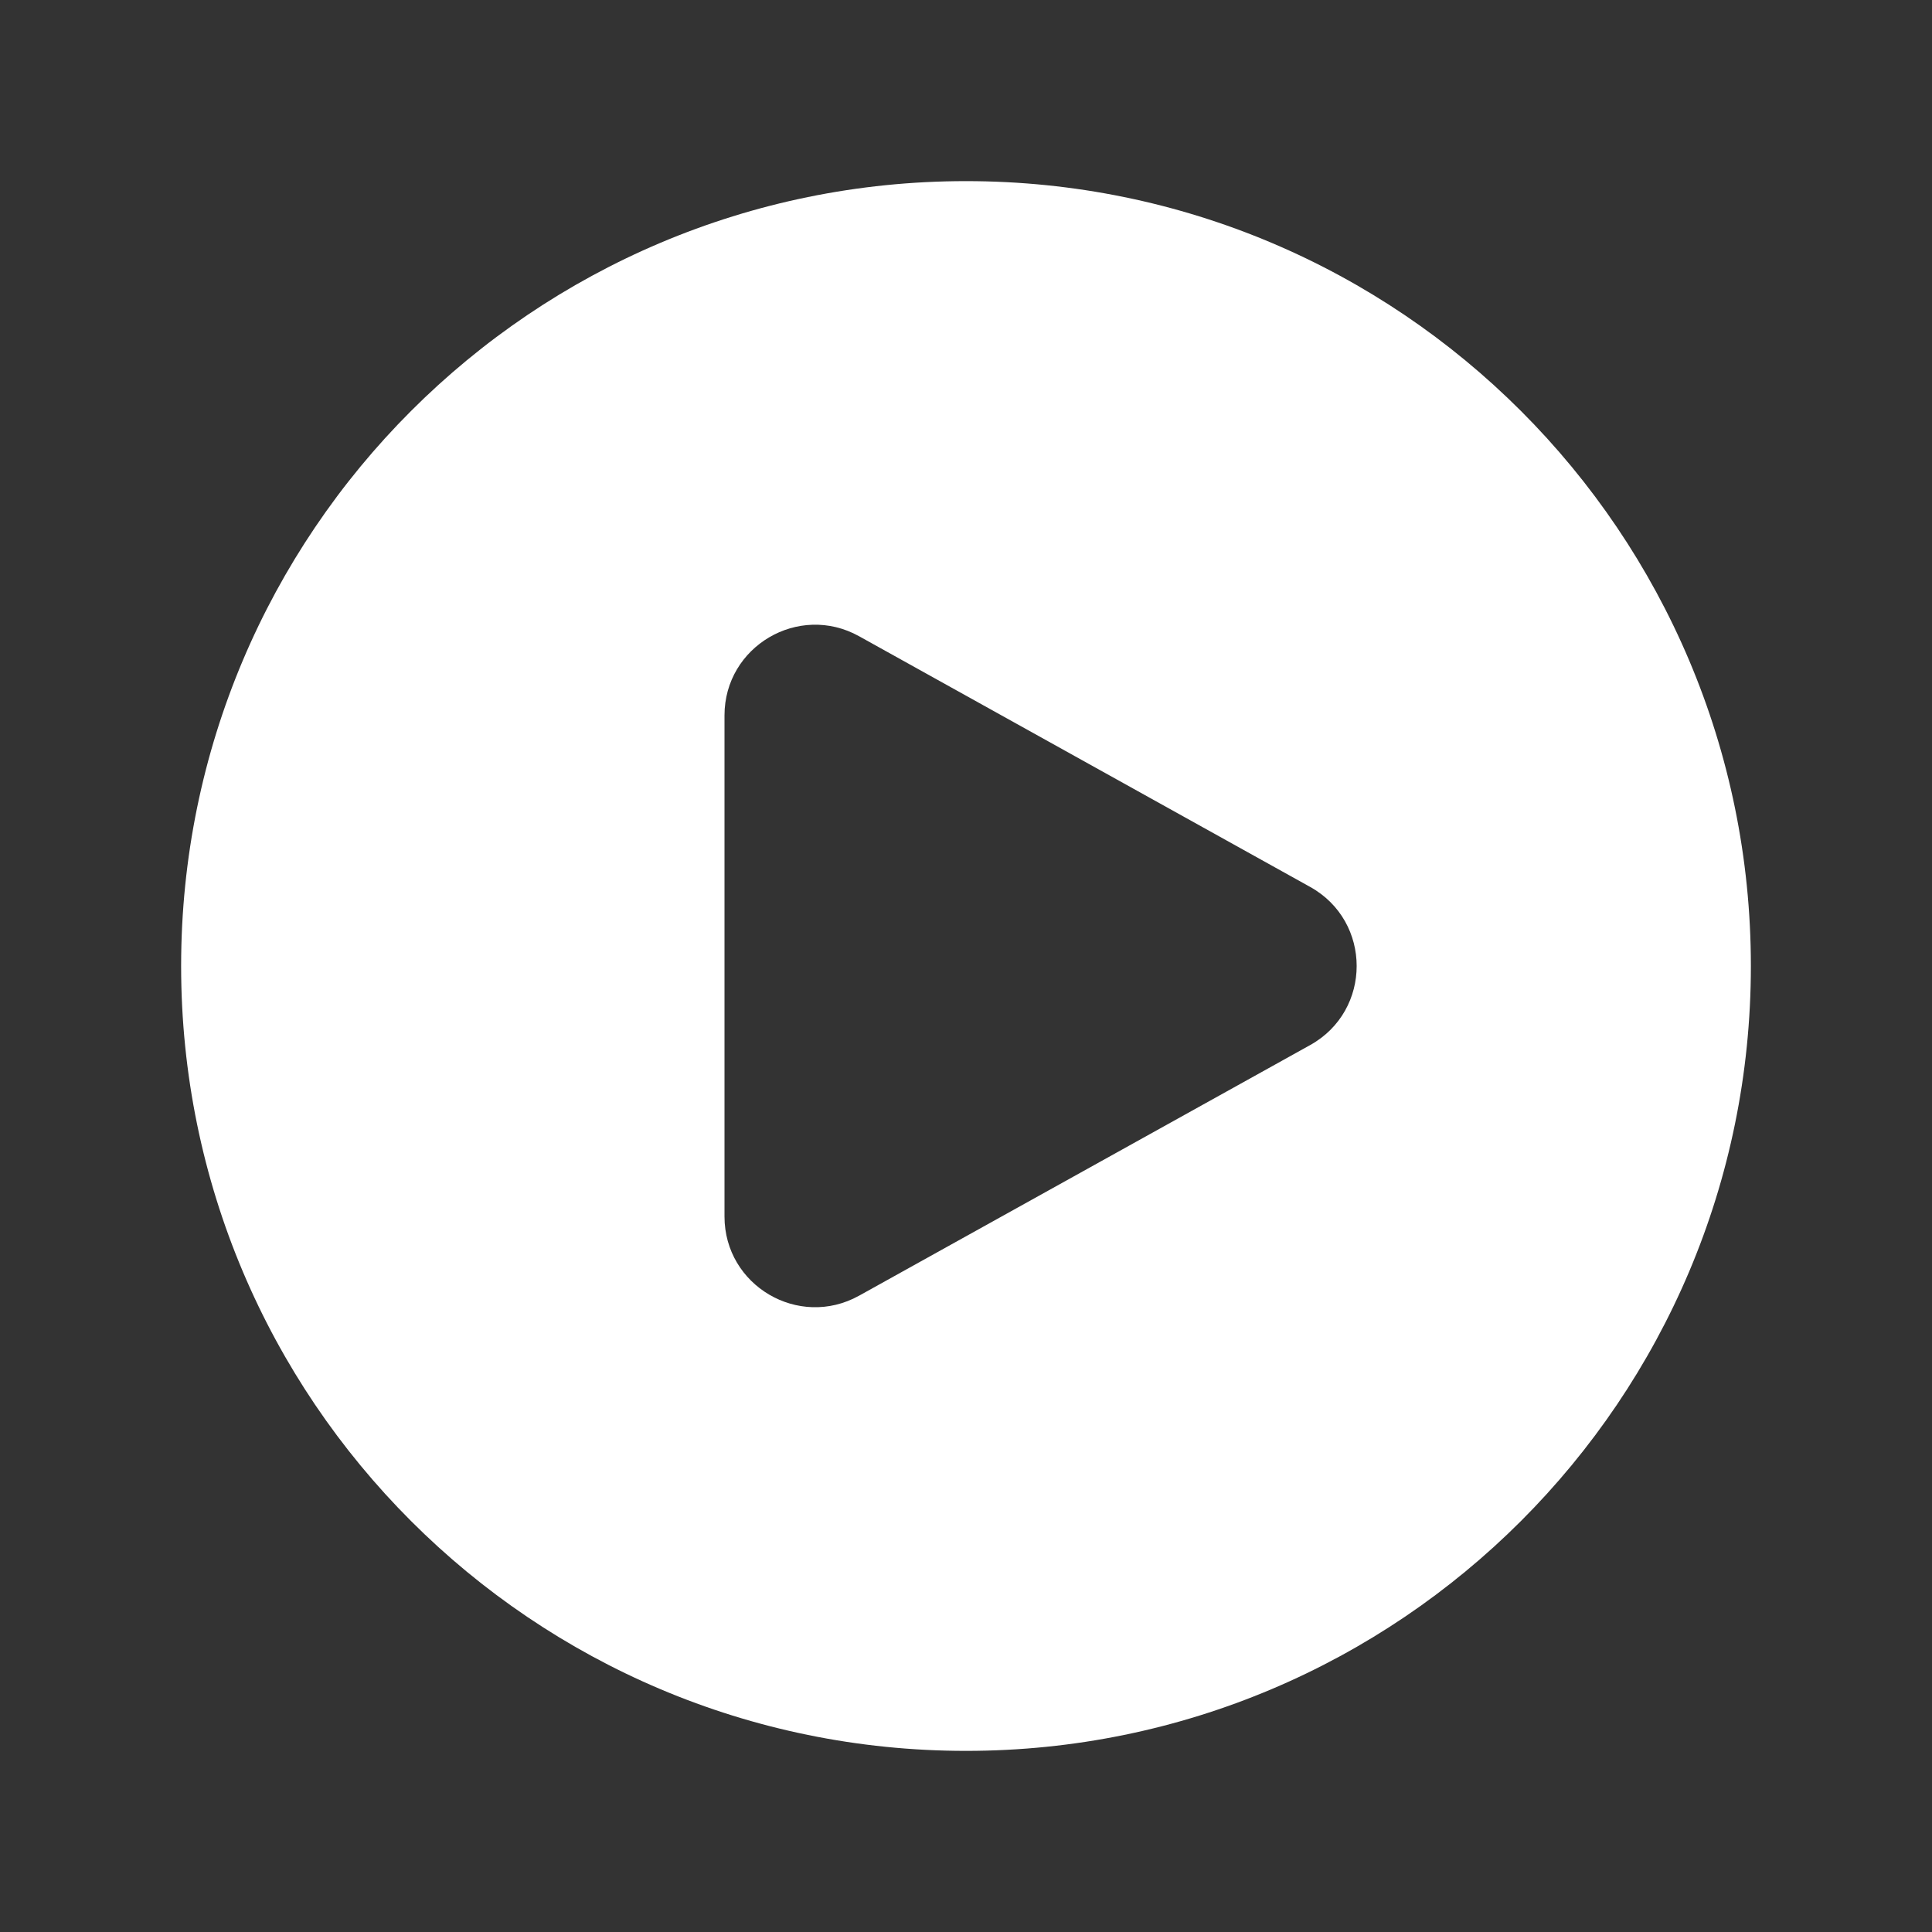 <svg width="24" height="24" viewBox="0 0 24 24" fill="none" xmlns="http://www.w3.org/2000/svg">
<rect x="0" y="0" width="24" height="24" fill="#333333" stroke="none"/>
<path d="M12 2.25C17.385 2.25 21.75 6.615 21.75 12C21.75 17.385 17.385 21.75 12 21.75C6.615 21.75 2.25 17.385 2.25 12C2.25 6.615 6.615 2.25 12 2.25ZM10.671 7.903C9.921 7.487 9 8.03 9 8.887V15.112C9 15.97 9.921 16.512 10.671 16.096L16.274 12.983C17.046 12.555 17.046 11.445 16.274 11.017L10.671 7.903Z" fill="white"/>
</svg>
